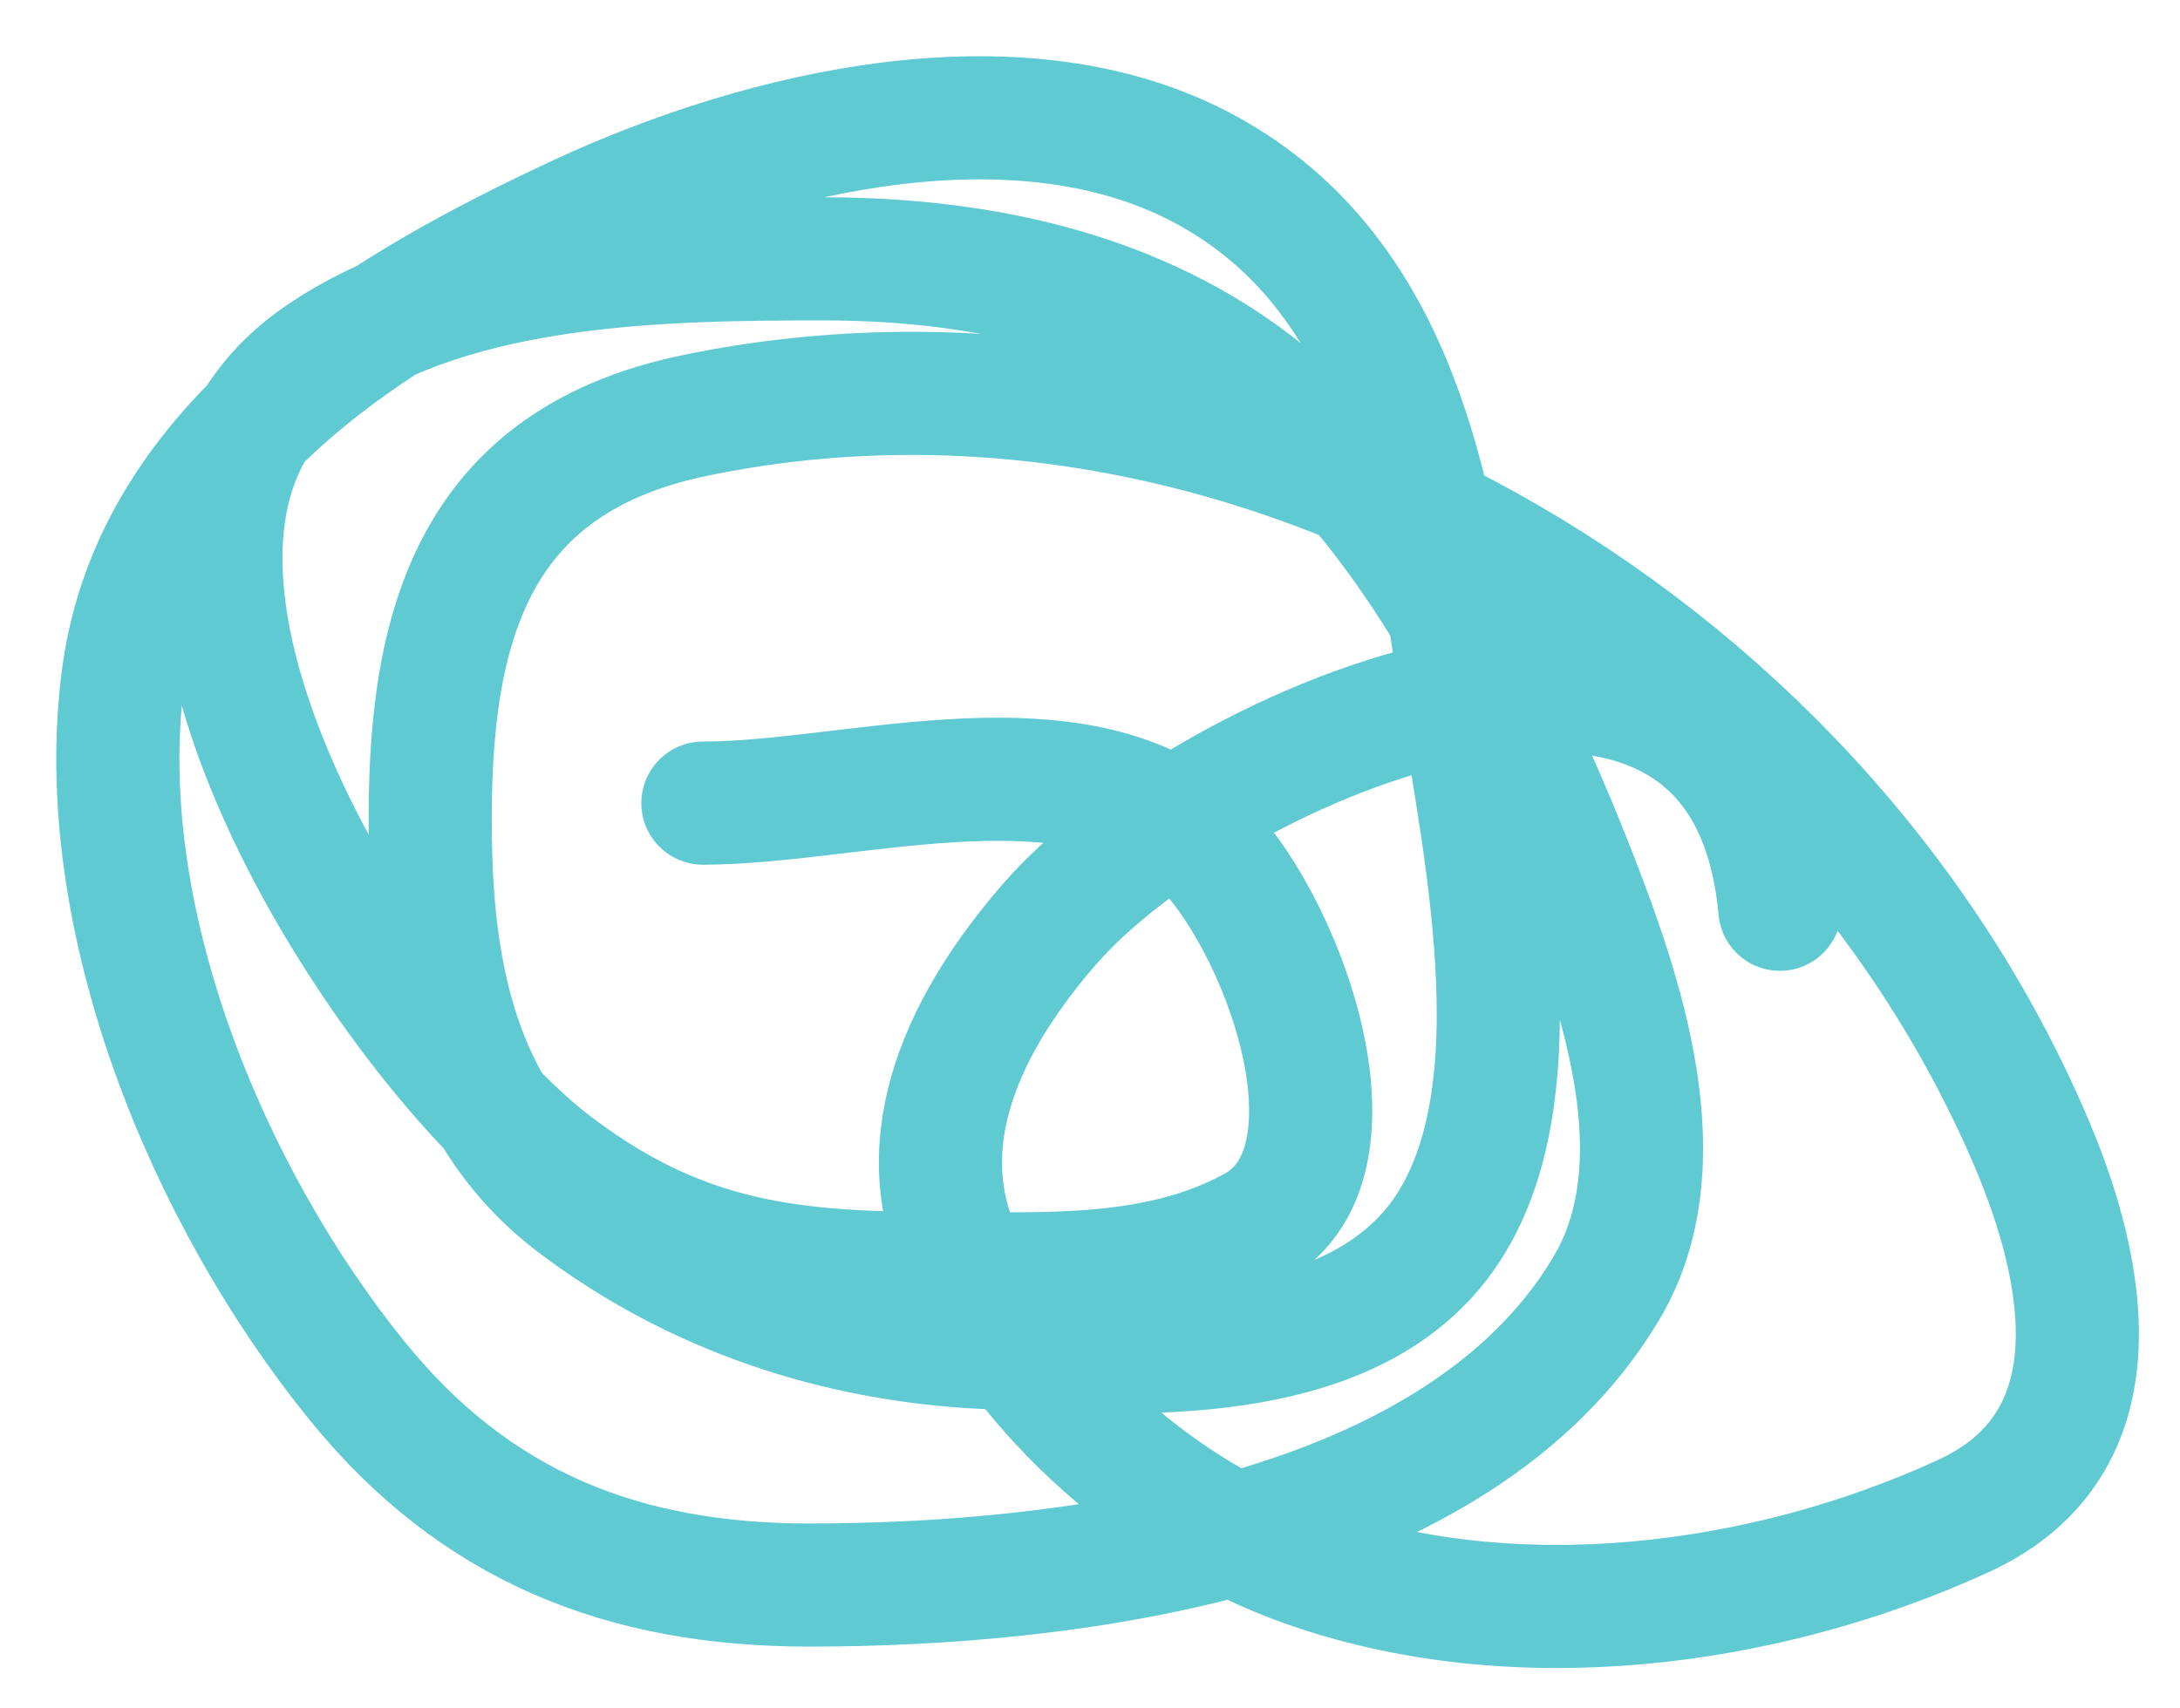 <?xml version="1.0" encoding="UTF-8"?> <svg xmlns="http://www.w3.org/2000/svg" width="37" height="29" viewBox="0 0 37 29" fill="none"> <path d="M11.93 13.633C14.382 13.633 17.932 12.481 20.111 14.062C21.581 15.129 23.396 19.683 21.284 20.842C19.592 21.77 17.595 21.614 15.735 21.614C13.209 21.614 11.418 21.335 9.356 19.755C6.493 17.561 0.971 9.134 5.422 6.067C7.775 4.446 11.231 4.394 13.975 4.394C16.752 4.394 19.547 5.006 21.699 6.868C24.014 8.872 25.605 11.969 26.704 14.777C27.525 16.873 28.523 19.754 27.262 21.872C24.744 26.099 18.125 26.906 13.732 26.906C10.598 26.906 8.079 25.927 6.066 23.445C3.525 20.313 1.549 15.572 2.09 11.488C2.621 7.482 6.528 5.198 9.87 3.65C12.919 2.239 17.349 1.155 20.512 2.906C23.724 4.686 24.321 8.404 24.788 11.703C25.165 14.363 26.278 19.024 24.23 21.299C22.487 23.236 19.034 22.988 16.693 22.873C14.181 22.749 11.789 21.953 9.77 20.427C7.88 18.998 7.369 16.752 7.31 14.506C7.217 10.925 7.837 7.875 11.787 7.054C21.066 5.125 30.814 10.818 34.471 19.383C35.423 21.614 35.973 24.517 33.327 25.733C29.946 27.287 25.683 27.836 22.128 26.563C19.696 25.692 17.446 23.716 16.335 21.371C15.368 19.329 16.43 17.282 17.808 15.693C20.499 12.591 29.596 8.699 30.209 15.435" stroke="#60CAD3" stroke-width="2.09" stroke-linecap="round"></path> </svg> 